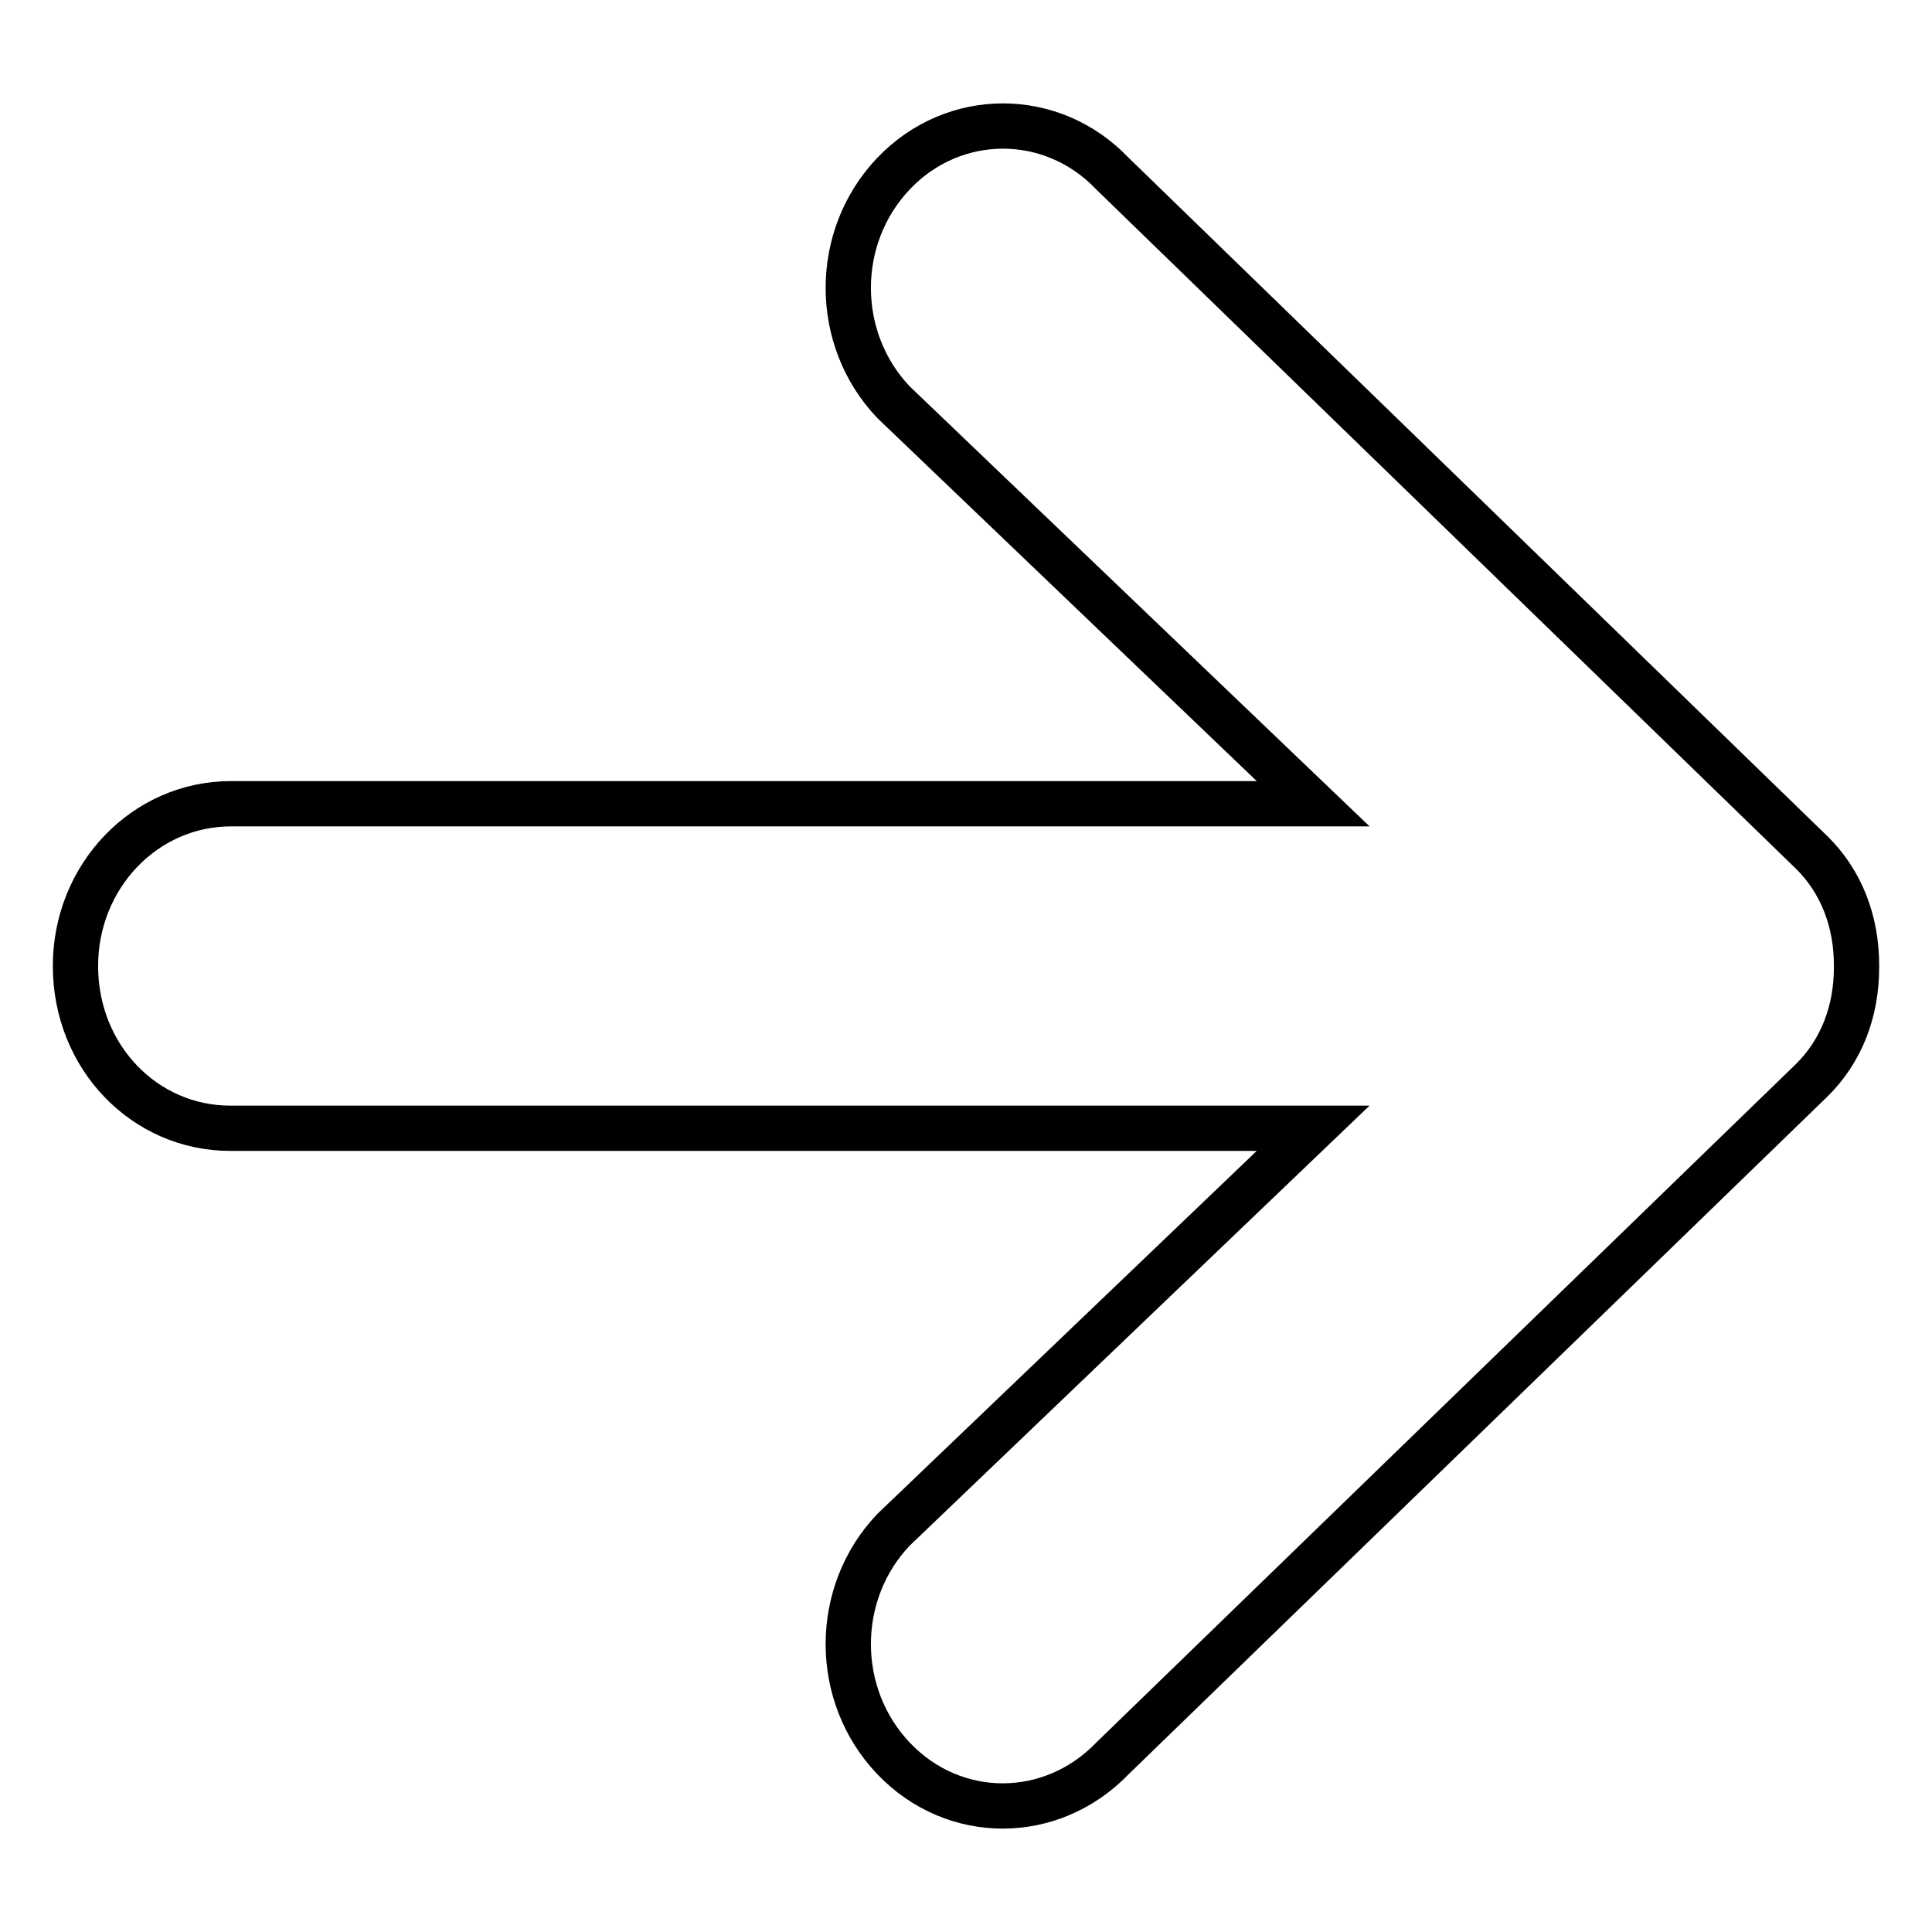 <?xml version="1.0" encoding="utf-8"?>
<!-- Svg Vector Icons : http://www.onlinewebfonts.com/icon -->
<!DOCTYPE svg PUBLIC "-//W3C//DTD SVG 1.1//EN" "http://www.w3.org/Graphics/SVG/1.1/DTD/svg11.dtd">
<svg version="1.1" xmlns="http://www.w3.org/2000/svg" xmlns:xlink="http://www.w3.org/1999/xlink" x="0px" y="0px" viewBox="0 0 256 256" enable-background="new 0 0 256 256" xml:space="preserve">
<g> <path stroke-width="6" fill-opacity="0" stroke="#000000"  d="M147.4,233l92.6-89.8c4-3.9,6-9.2,6-15v-0.3c0-5.8-2-11.1-6-15L147.4,23c-8-8.4-21-8.4-29,0 c-8,8.4-8,21.9,0,30.3l55.6,53.2H30.6c-11.4,0-20.6,9.6-20.6,21.5c0,12.1,9.2,21.5,20.5,21.5H174l-55.6,53.2c-8,8.4-8,21.9,0,30.3 C126.4,241.4,139.3,241.4,147.4,233L147.4,233z"/></g>
</svg>
